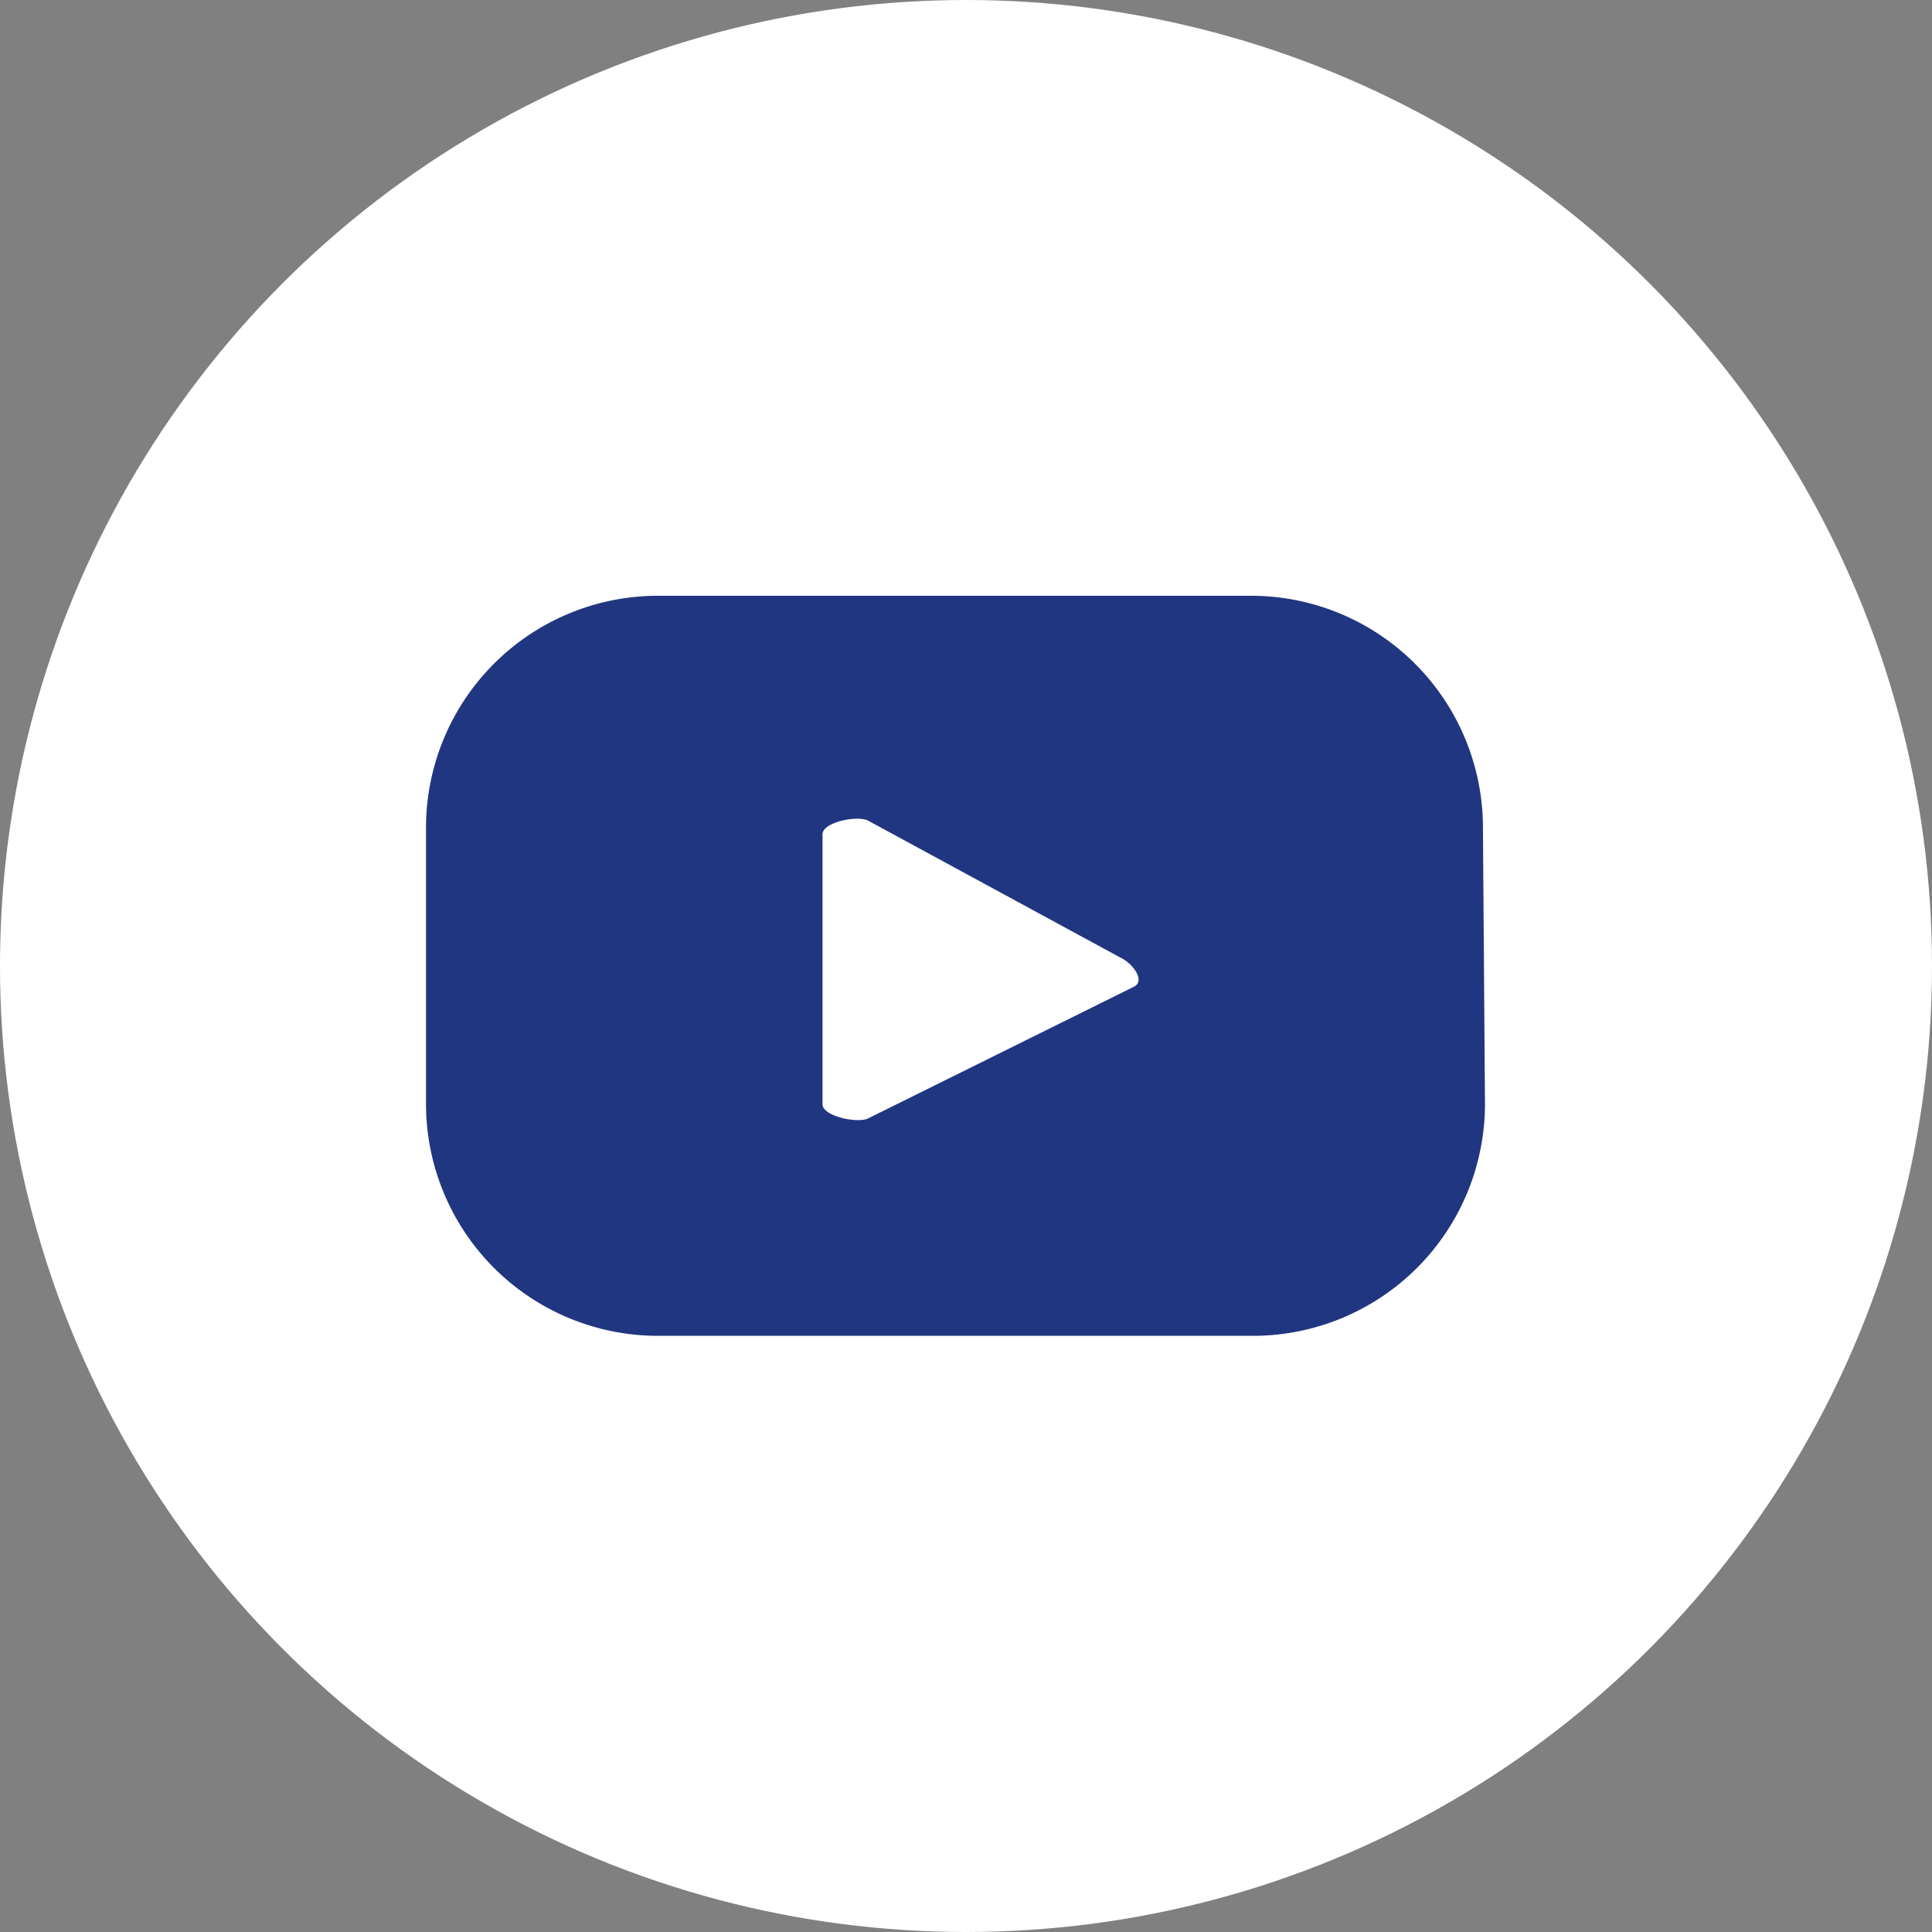 <svg xmlns="http://www.w3.org/2000/svg" viewBox="0 0 47.8 47.8"><rect x="0" y="0" width="47.8" height="47.8" fill="#808080" stroke="none"/><defs><style>.cls-1{fill:#fff;}.cls-2{fill:#213680;}</style></defs><title>Youtube footer</title><g id="Footer"><circle class="cls-1" cx="23.9" cy="23.9" r="23.9"/><path class="cls-2" d="M36.69,20.48A5.74,5.74,0,0,0,31,14.74H16.28a5.74,5.74,0,0,0-5.74,5.74v6.83a5.74,5.74,0,0,0,5.74,5.74H31a5.74,5.74,0,0,0,5.74-5.74Zm-8.63,3.93-6.58,3.26c-.26.13-1.13-.05-1.13-.35V20.64c0-.3.88-.48,1.14-.33l6.3,3.42C28.05,23.88,28.33,24.27,28.06,24.41Z"/></g></svg>